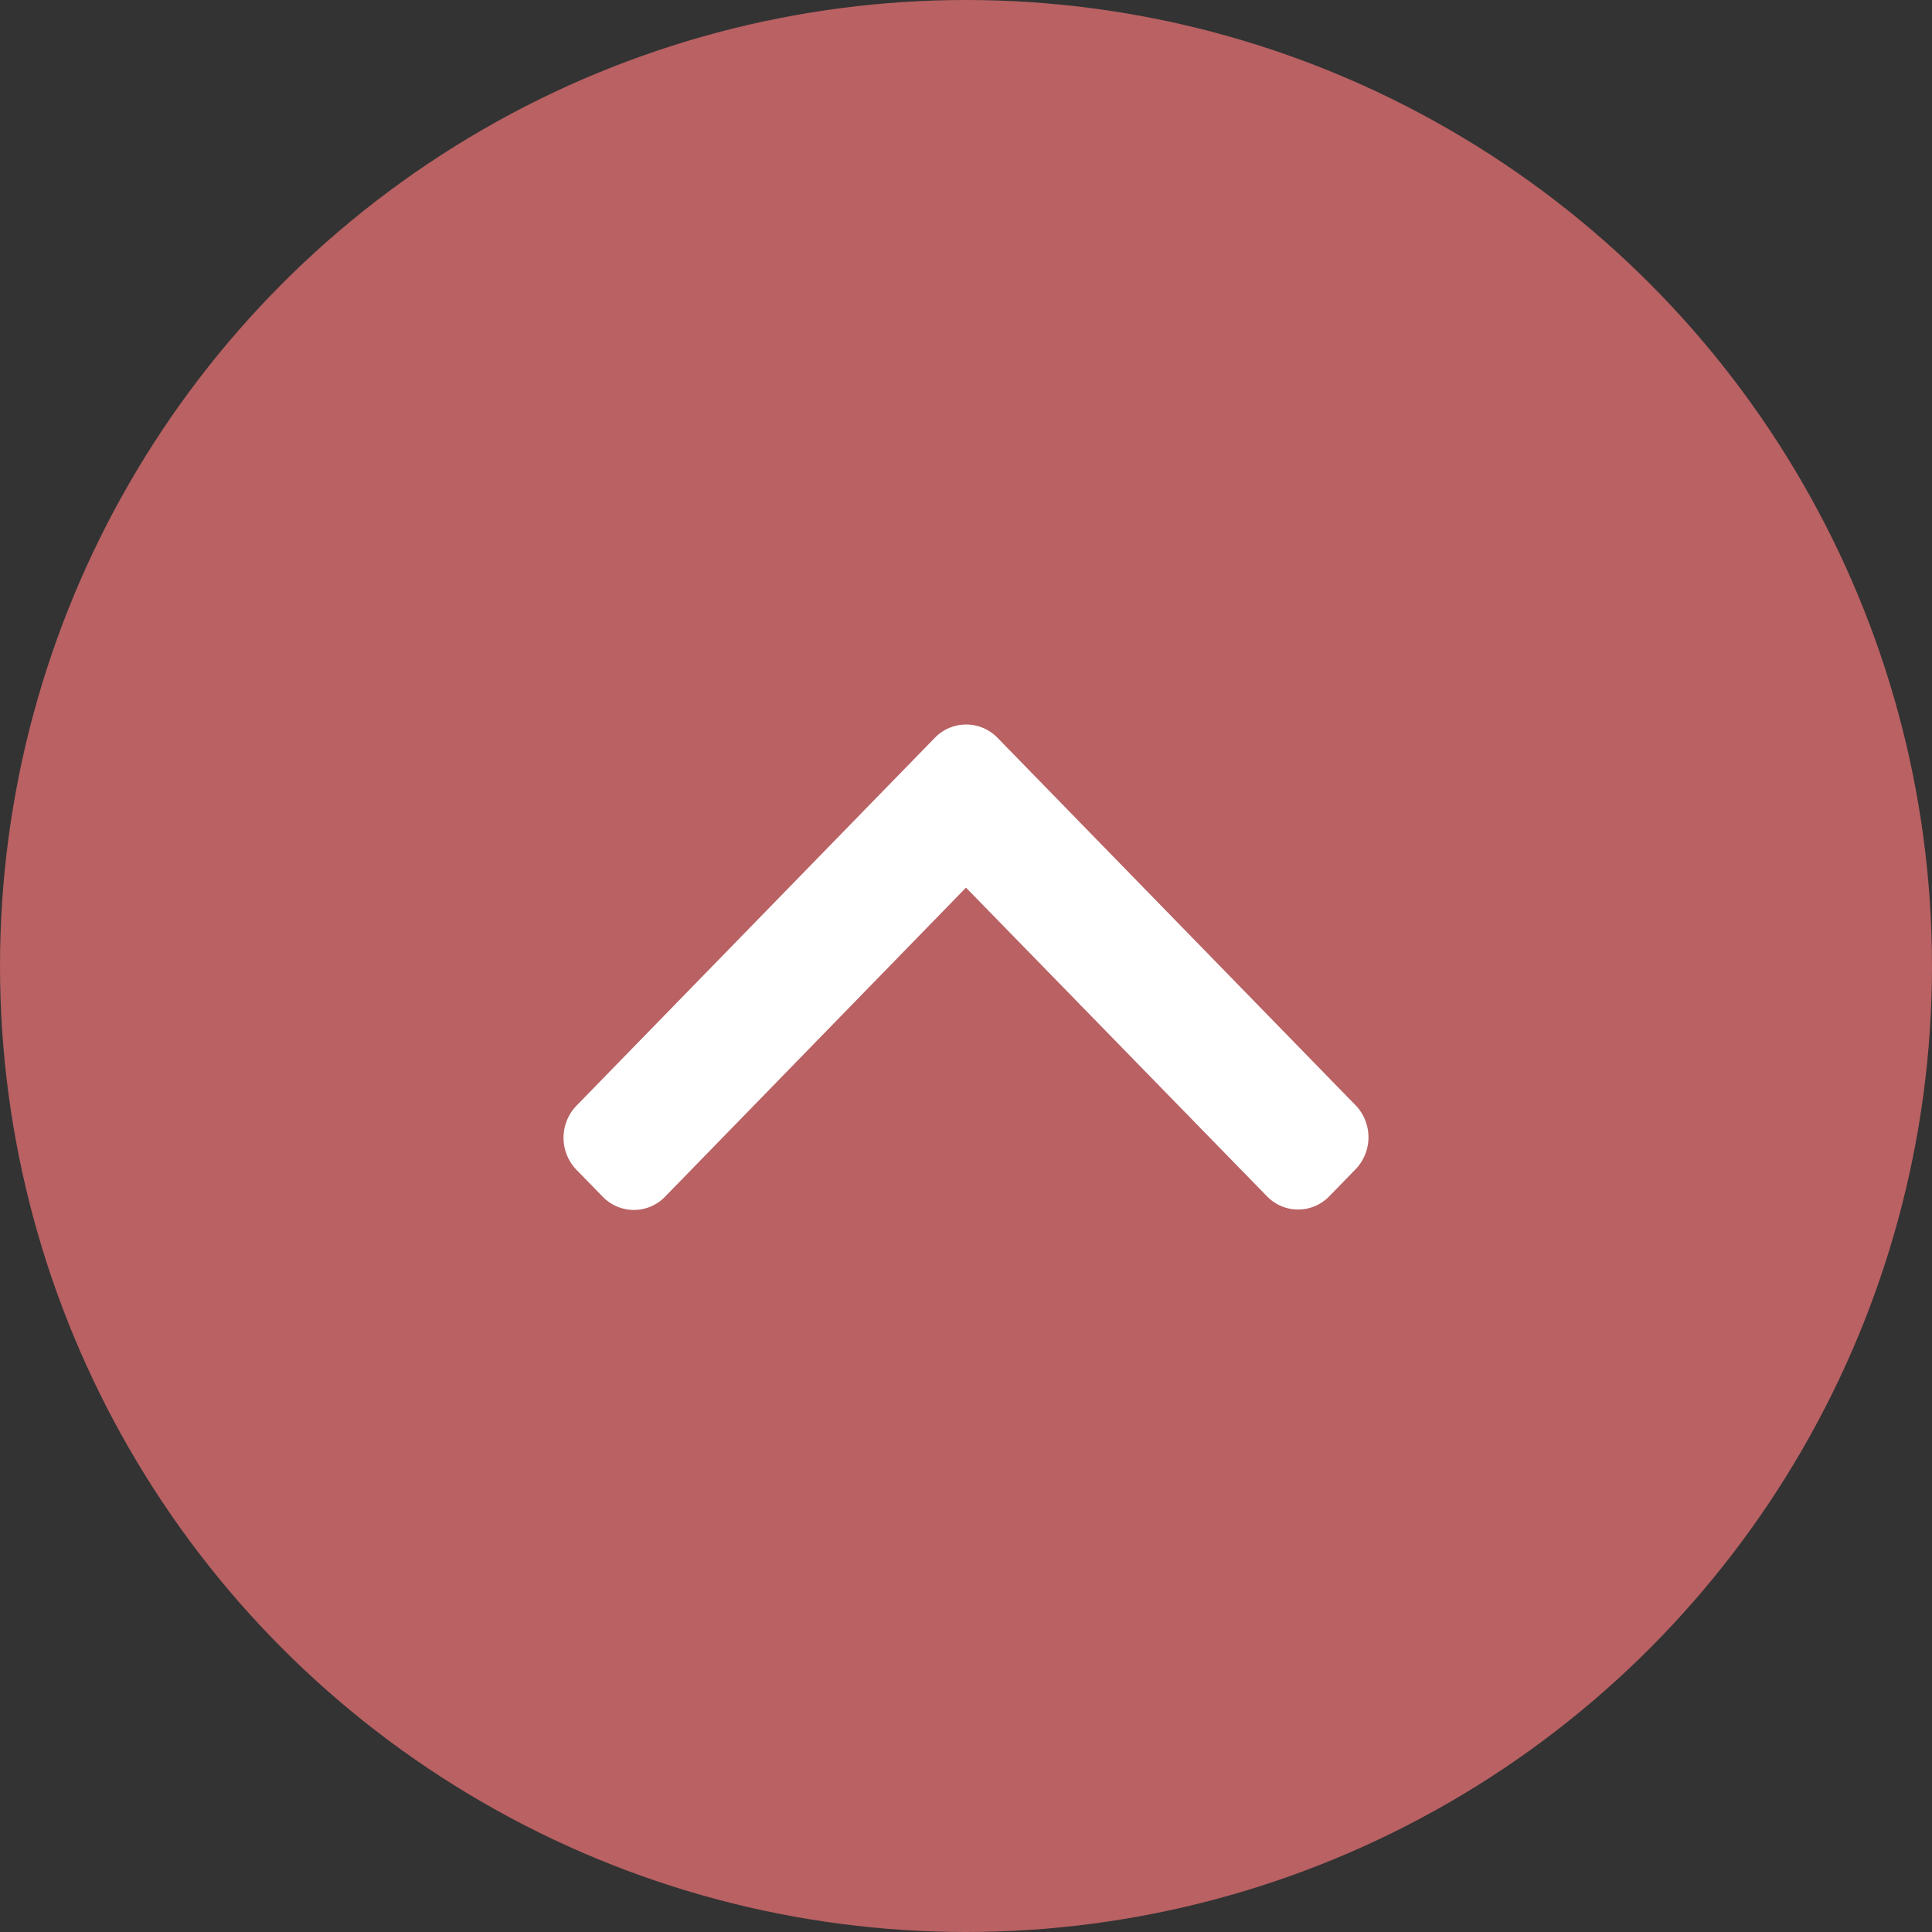 <svg xmlns="http://www.w3.org/2000/svg" width="48" height="48" viewBox="0 0 48 48">
  <rect x="0" y="0" width="48" height="48" fill="#333333" stroke="none"/>
  <g id="icon-scroll" transform="translate(-1569 -680)">
    <circle id="Ellipse_42" data-name="Ellipse 42" cx="24" cy="24" r="24" transform="translate(1569 680)" fill="#b96163"/>
    <g id="Group_2361" data-name="Group 2361" transform="translate(-64 67.776)">
      <g id="Group_2362" data-name="Group 2362" transform="translate(1647 630.285)">
        <g id="right-arrow_3_" data-name="right-arrow (3)" transform="translate(0 12) rotate(-90)">
          <g id="Group_2361-2" data-name="Group 2361" transform="translate(0 0)">
            <path id="Path_3191" data-name="Path 3191" d="M11.734,10.78,2.6,19.68a1.147,1.147,0,0,1-1.588,0l-.673-.655a1.076,1.076,0,0,1,0-1.547L8.008,10,.328,2.522a1.077,1.077,0,0,1,0-1.547L1,.32a1.147,1.147,0,0,1,1.588,0l9.145,8.908a1.084,1.084,0,0,1,0,1.553Z" transform="translate(0)" fill="#fff"/>
          </g>
        </g>
      </g>
    </g>
  </g>
</svg>
